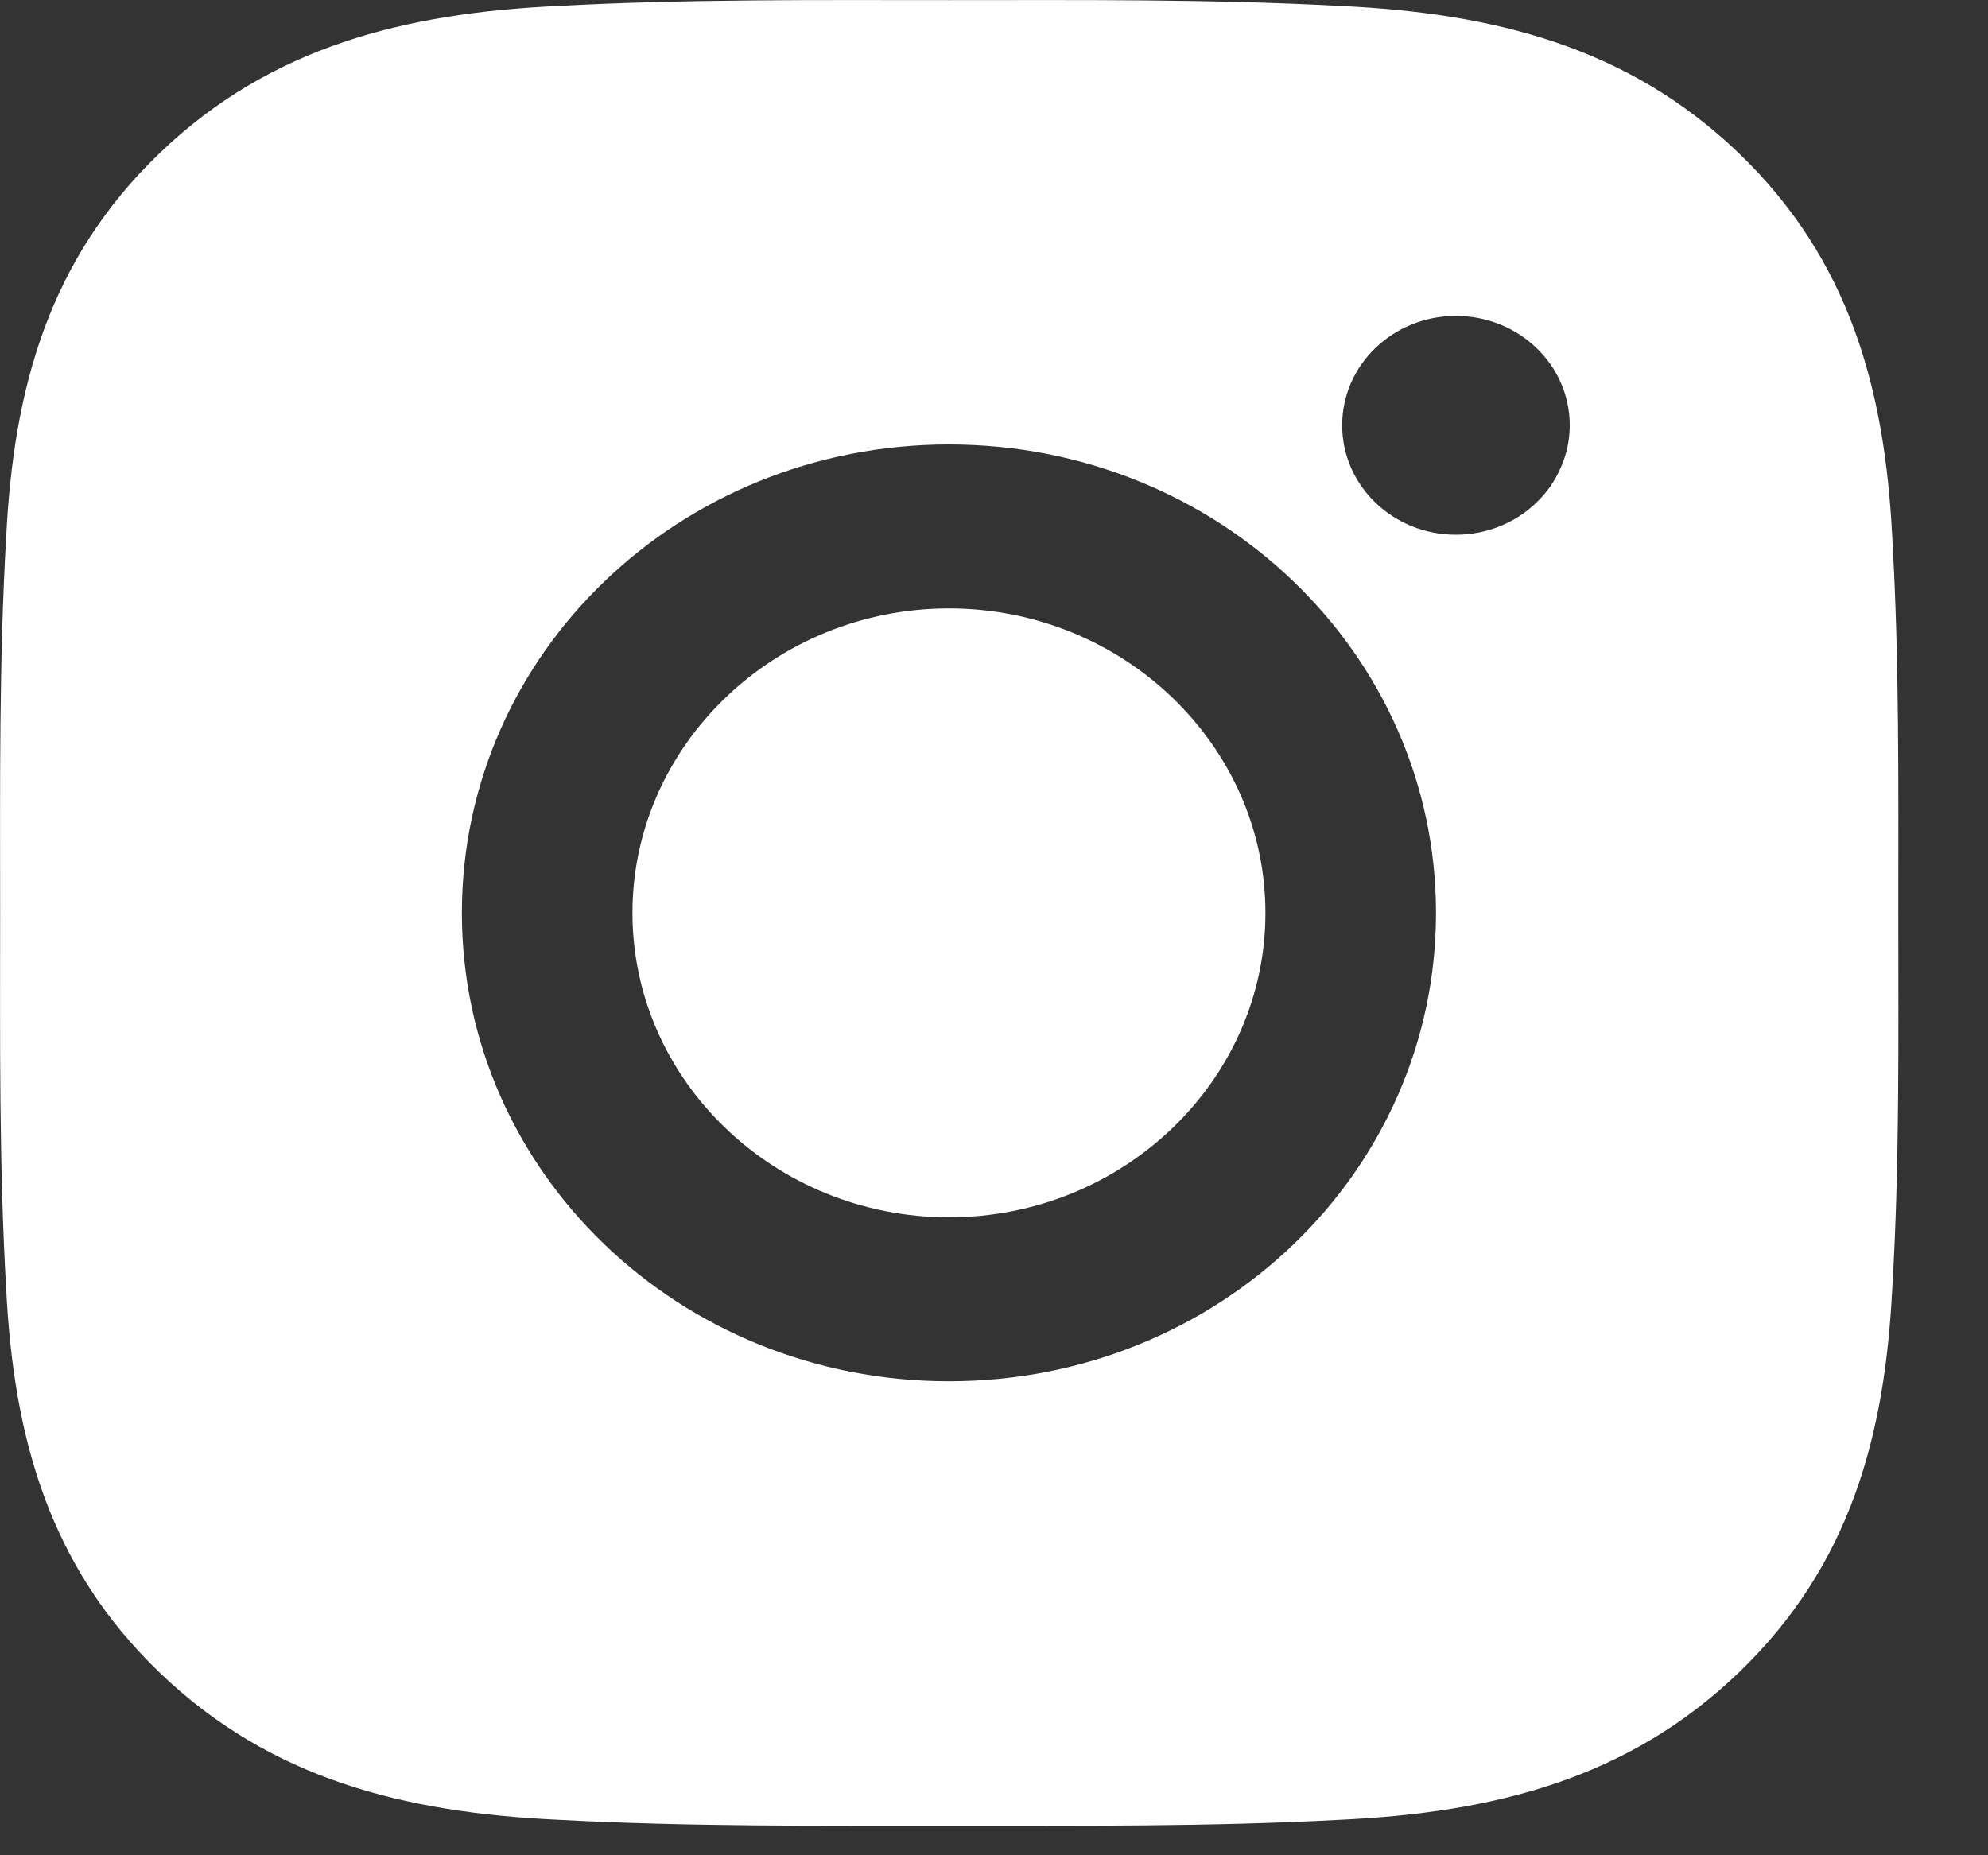 <svg width="15" height="14" viewBox="0 0 15 14" fill="none" xmlns="http://www.w3.org/2000/svg">
<rect x="0" y="0" width="15" height="14" fill="#333333" stroke="none"/>
<path d="M7.16 4.591C5.845 4.591 4.772 5.624 4.772 6.889C4.772 8.154 5.845 9.186 7.16 9.186C8.475 9.186 9.548 8.154 9.548 6.889C9.548 5.624 8.475 4.591 7.16 4.591ZM14.323 6.889C14.323 5.937 14.332 4.995 14.277 4.045C14.221 2.942 13.959 1.963 13.121 1.157C12.281 0.349 11.265 0.099 10.118 0.045C9.129 -0.008 8.149 0.001 7.162 0.001C6.173 0.001 5.193 -0.008 4.206 0.045C3.059 0.099 2.041 0.35 1.203 1.157C0.362 1.965 0.103 2.942 0.047 4.045C-0.008 4.996 0.001 5.939 0.001 6.889C0.001 7.838 -0.008 8.783 0.047 9.732C0.103 10.835 0.364 11.814 1.203 12.62C2.043 13.429 3.059 13.678 4.206 13.732C5.195 13.785 6.175 13.777 7.162 13.777C8.151 13.777 9.131 13.785 10.118 13.732C11.265 13.678 12.282 13.427 13.121 12.62C13.961 11.812 14.221 10.835 14.277 9.732C14.334 8.783 14.323 7.84 14.323 6.889ZM7.16 10.423C5.127 10.423 3.485 8.845 3.485 6.889C3.485 4.933 5.127 3.354 7.16 3.354C9.194 3.354 10.835 4.933 10.835 6.889C10.835 8.845 9.194 10.423 7.16 10.423ZM10.985 4.035C10.511 4.035 10.127 3.666 10.127 3.209C10.127 2.753 10.511 2.384 10.985 2.384C11.46 2.384 11.844 2.753 11.844 3.209C11.844 3.318 11.822 3.425 11.778 3.525C11.735 3.626 11.672 3.717 11.592 3.793C11.513 3.87 11.418 3.931 11.314 3.972C11.21 4.014 11.098 4.035 10.985 4.035Z" fill="white"/>
</svg>

